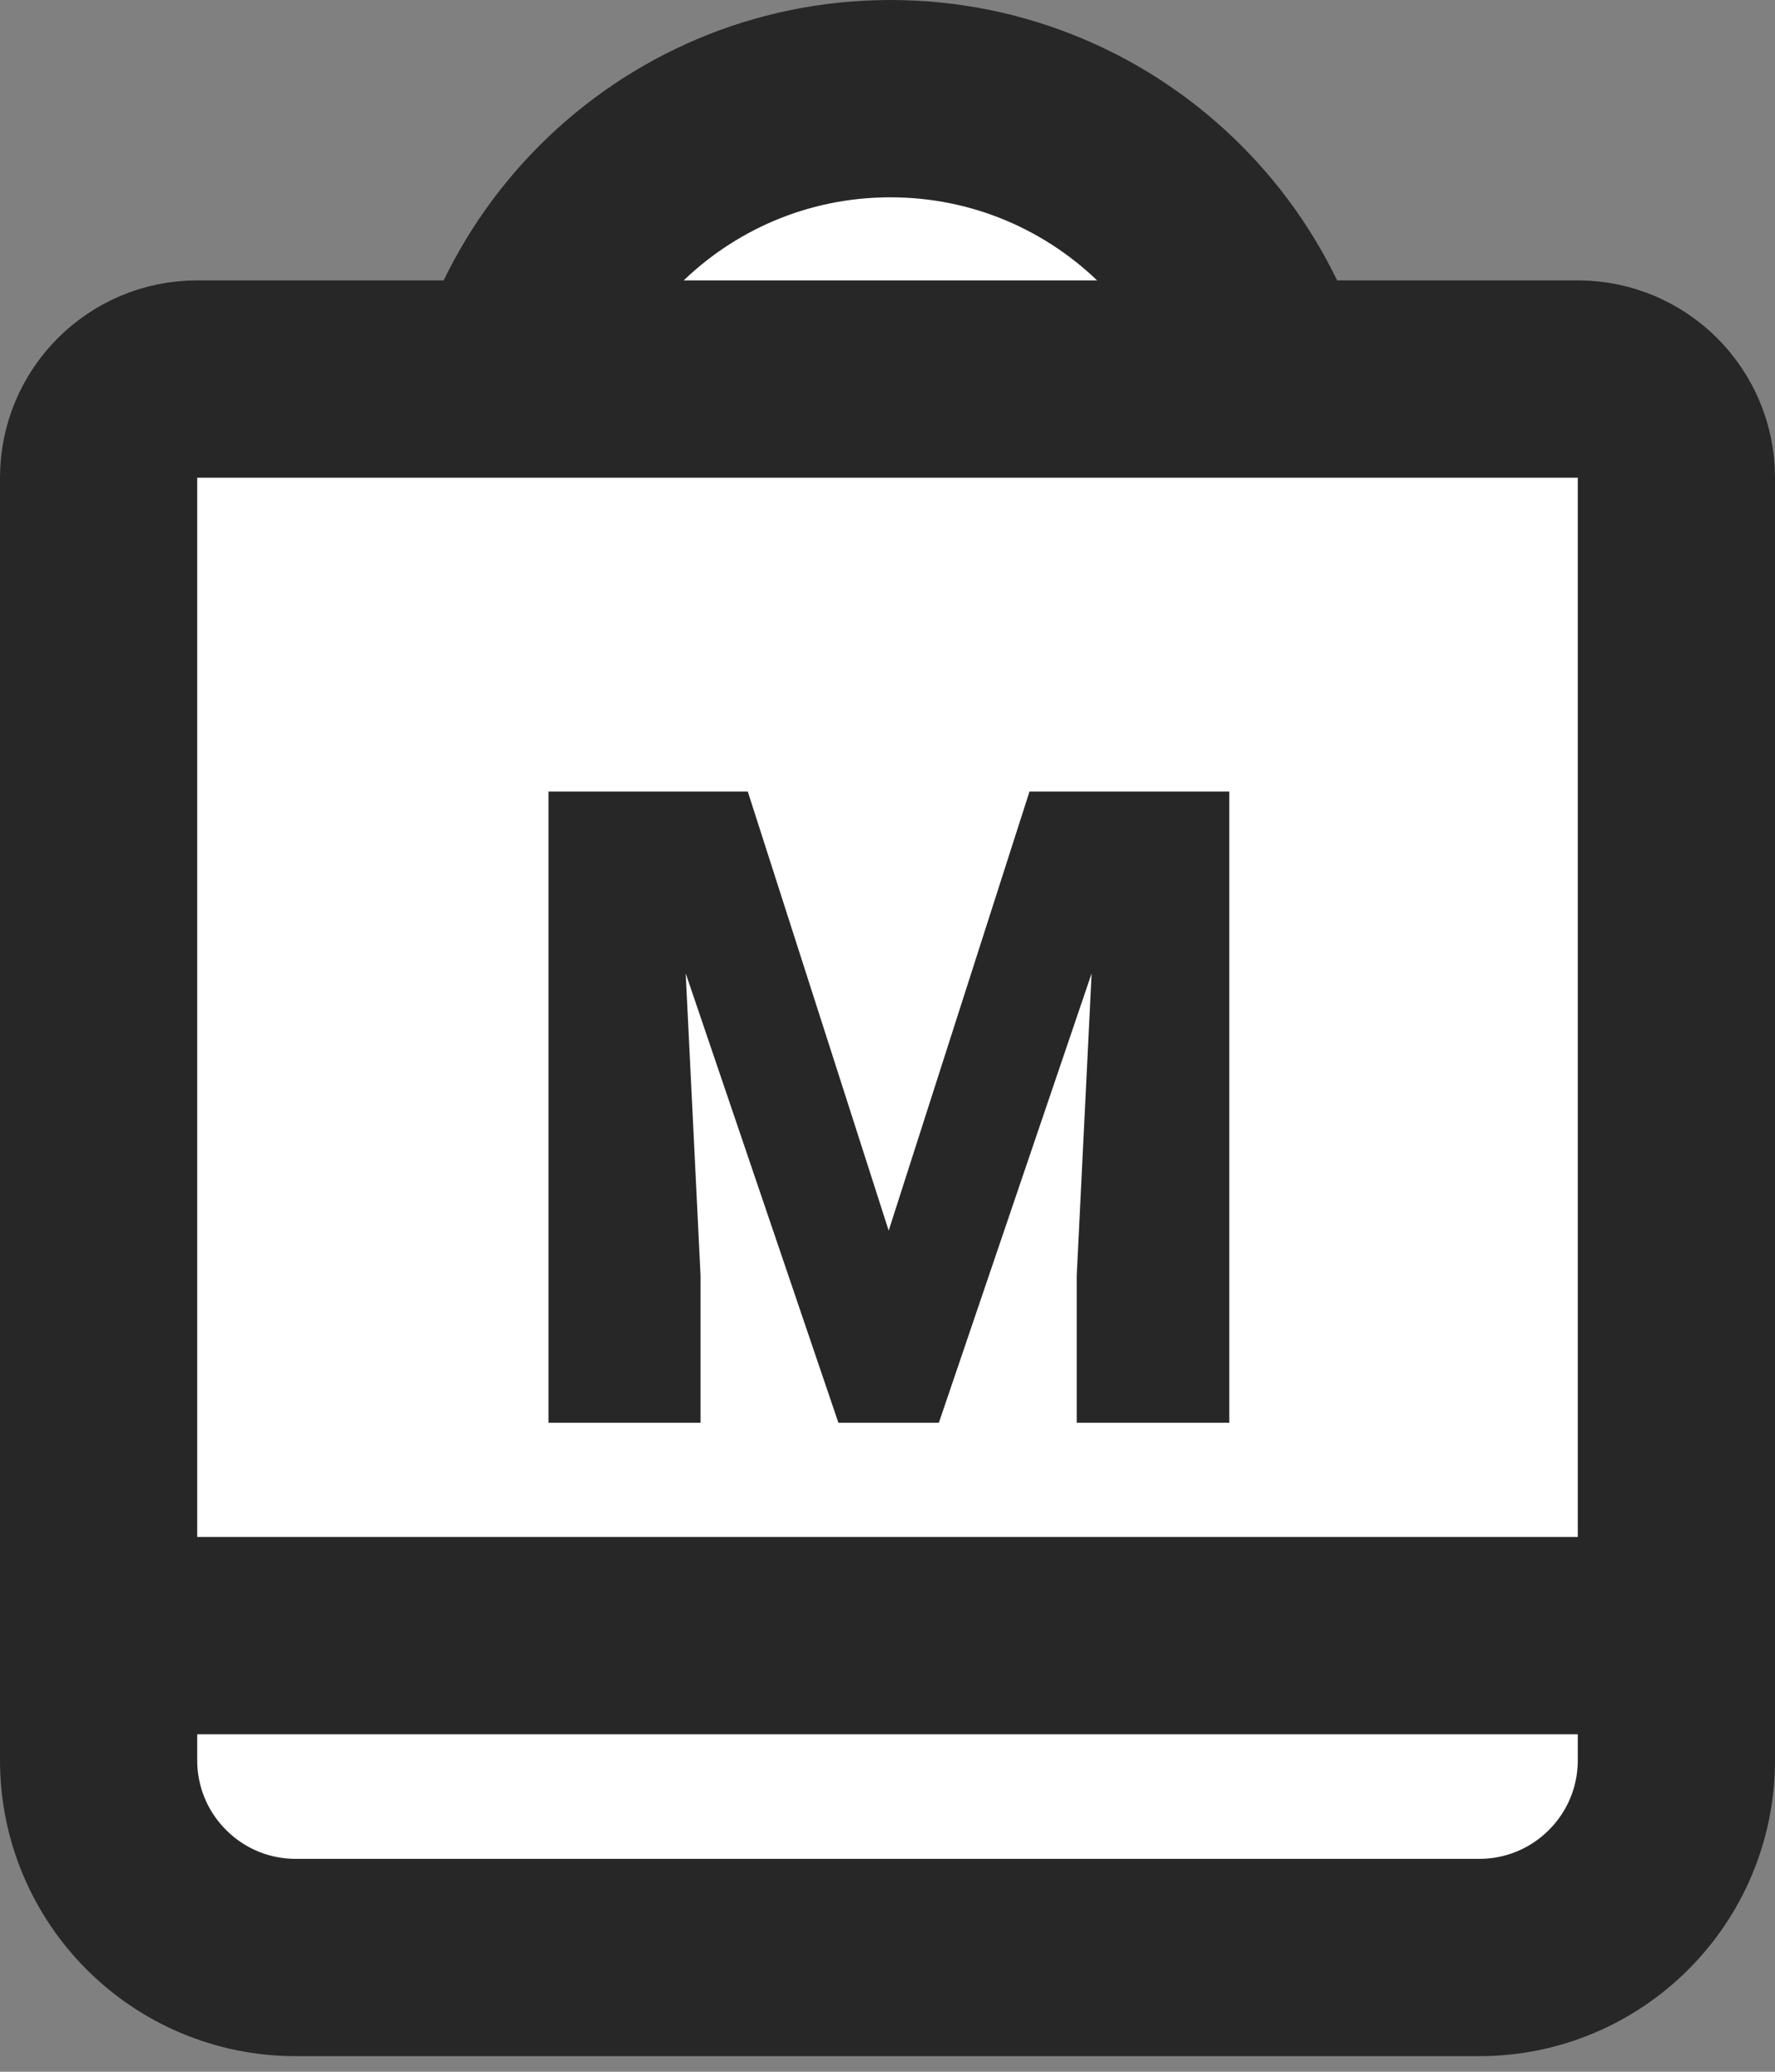 <svg width="18" height="21" viewBox="0 0 18 21" fill="none" xmlns="http://www.w3.org/2000/svg">
<rect x="0" y="0" width="18" height="21" fill="#808080" stroke="none"/>
<g clip-path="url(#clip0_7063_4196)">
<path d="M5 5.029C5 2.804 6.804 1 9.029 1C11.255 1 13.059 2.804 13.059 5.029V7.412H5V5.029Z" fill="white" stroke="#272727" stroke-width="2"/>
<path d="M1 4.842C1 4.29 1.448 3.842 2 3.842H16C16.552 3.842 17 4.29 17 4.842V17.842C17 18.947 16.105 19.842 15 19.842H3C1.895 19.842 1 18.947 1 17.842V4.842Z" fill="white" stroke="#272727" stroke-width="2"/>
<path fill-rule="evenodd" clip-rule="evenodd" d="M2.447 16.579H16.105H2.447Z" fill="white"/>
<path d="M2.447 16.579H16.105" stroke="#272727" stroke-width="2" stroke-linecap="square"/>
<path d="M6.327 8.023H7.583L9.012 12.474L10.44 8.023H11.697L9.521 14.421H8.502L6.327 8.023ZM5.562 8.023H6.863L7.104 12.927V14.421H5.562V8.023ZM11.161 8.023H12.466V14.421H10.919V12.927L11.161 8.023Z" fill="#272727"/>
</g>
<defs>
<clipPath id="clip0_7063_4196">
<rect width="18" height="20.842" fill="white"/>
</clipPath>
</defs>
</svg>
